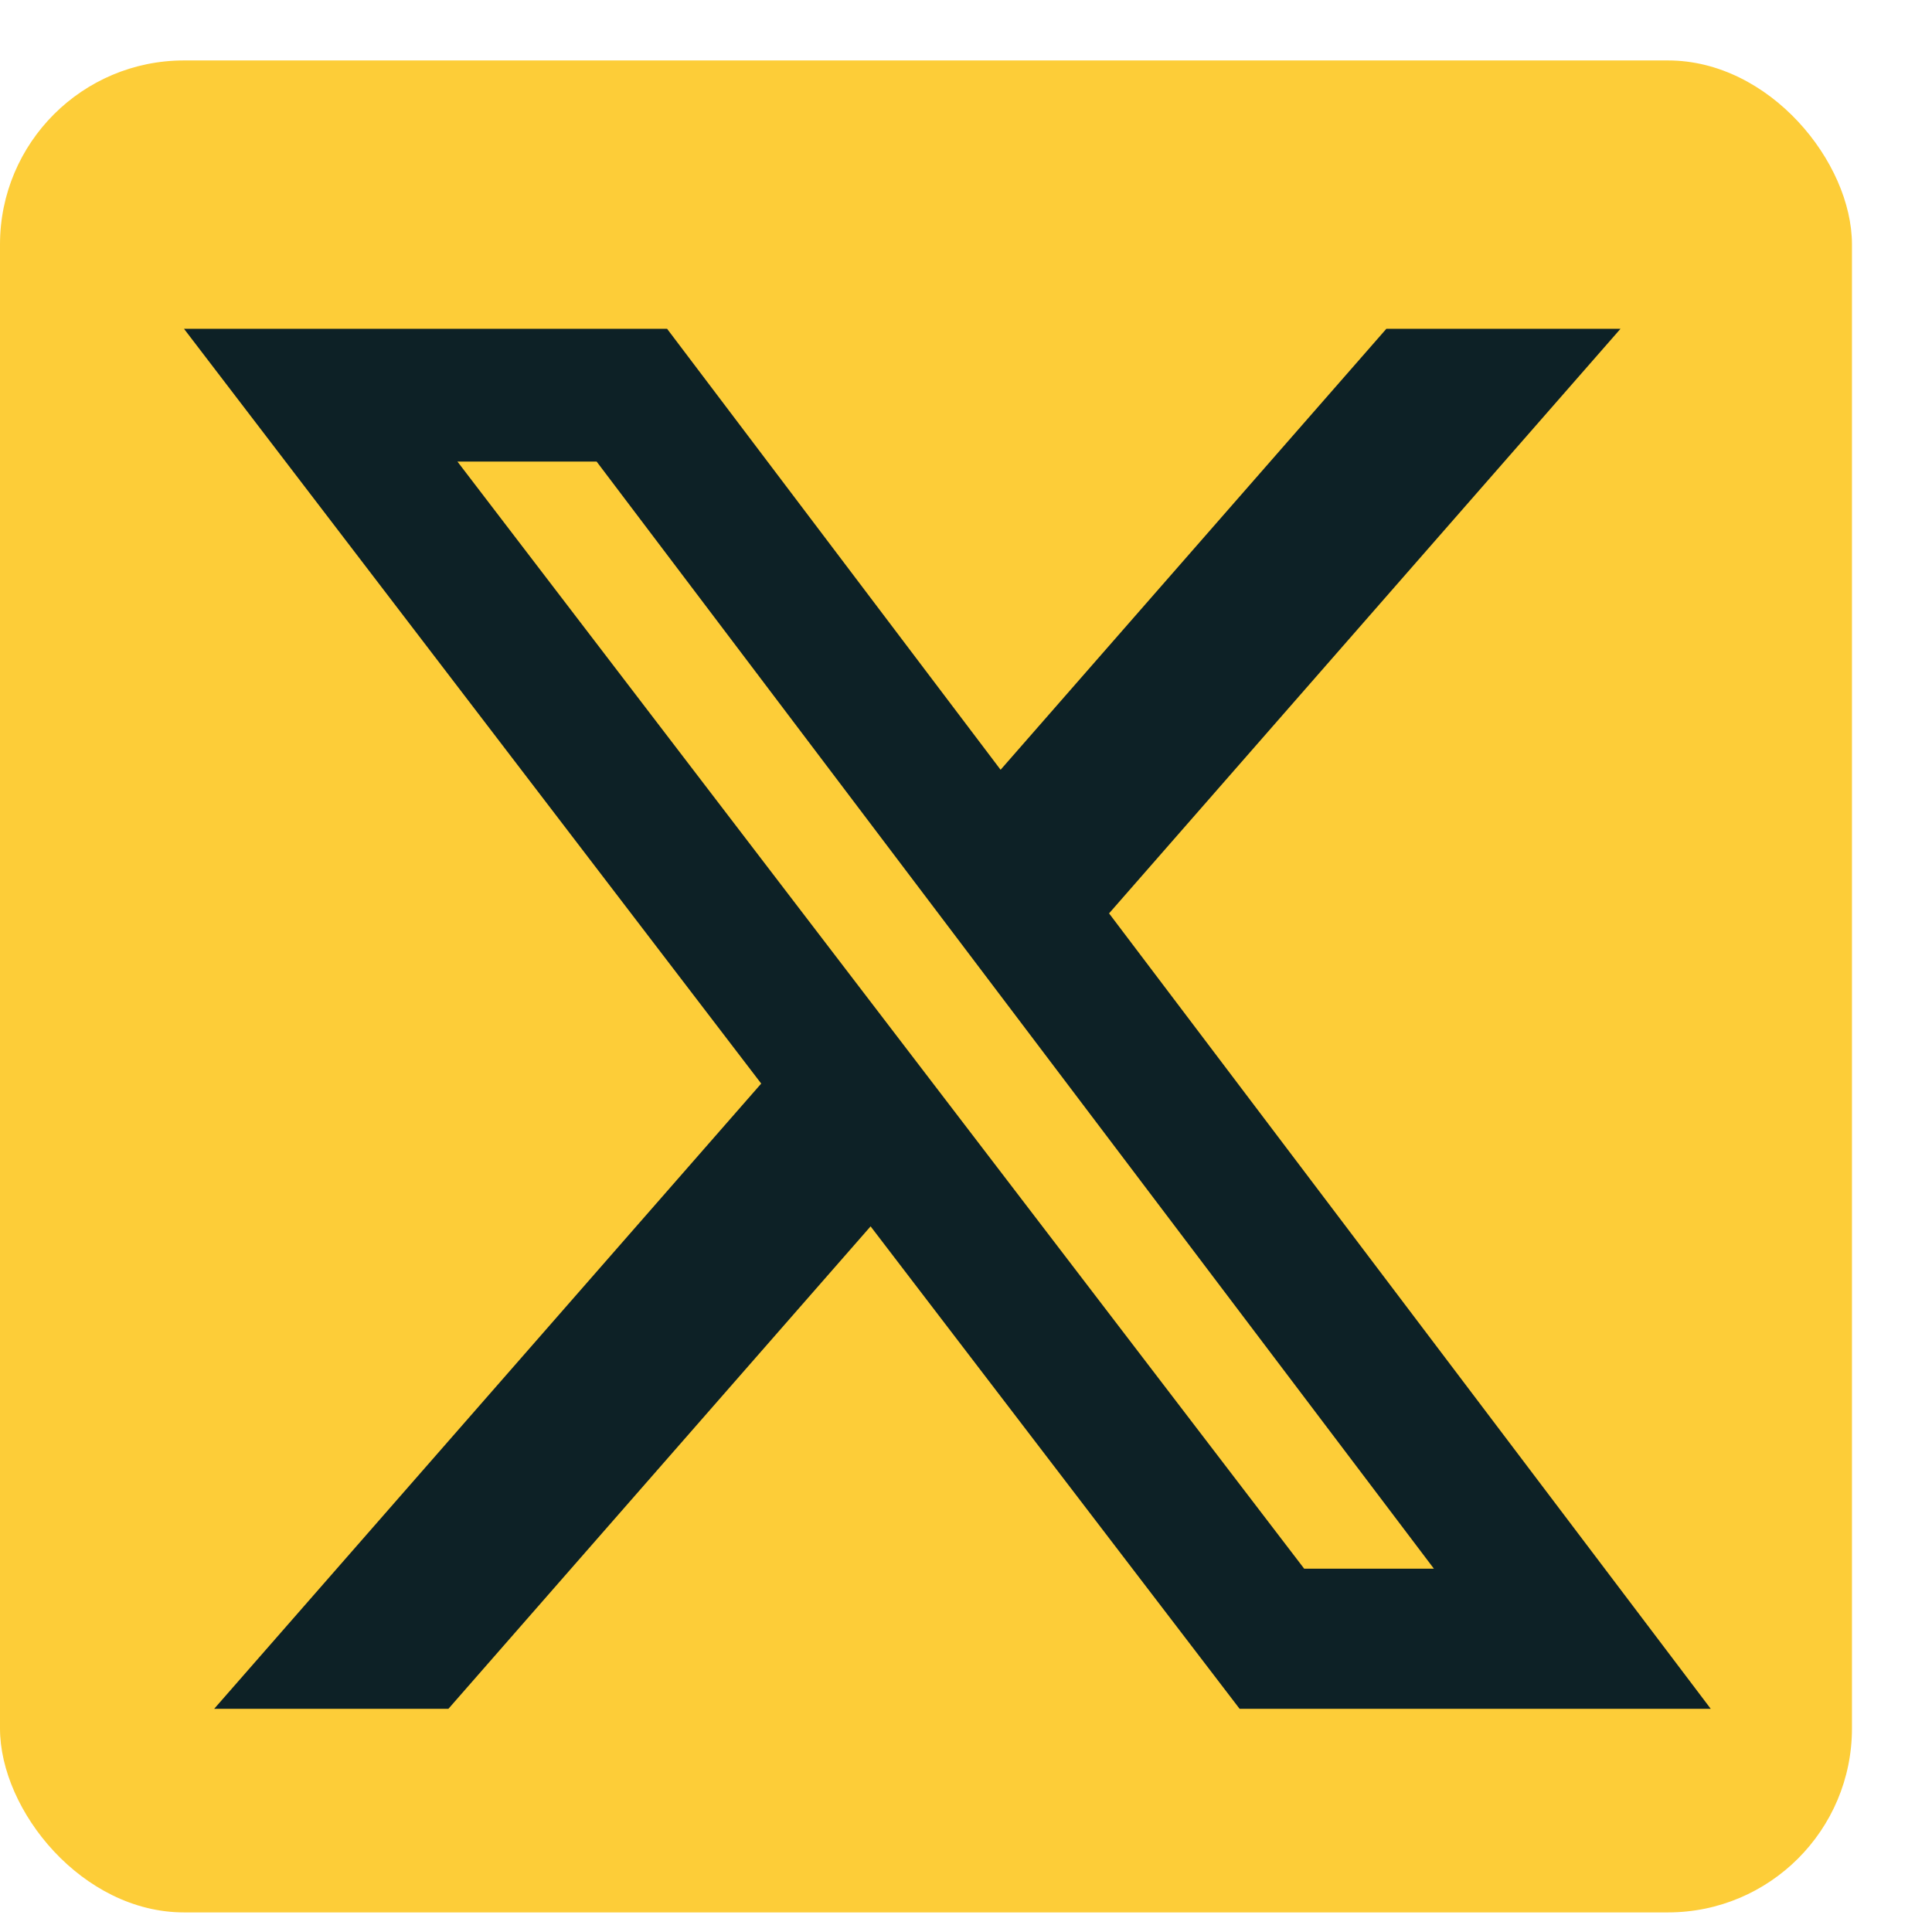 <svg width="21" height="21" viewBox="0 0 21 21" fill="none" xmlns="http://www.w3.org/2000/svg">
<rect y="0.657" width="20.13" height="20.13" rx="2" fill="#FDCD38"/>
<path d="M15.069 3.574H17.614L12.055 9.928L18.595 18.574H13.474L9.463 13.33L4.874 18.574H2.328L8.274 11.778L2 3.574H7.251L10.876 8.367L15.069 3.574ZM14.176 17.051H15.586L6.485 5.017H4.972L14.176 17.051Z" fill="#0D2126" style="mix-blend-mode:multiply"/>
</svg>
